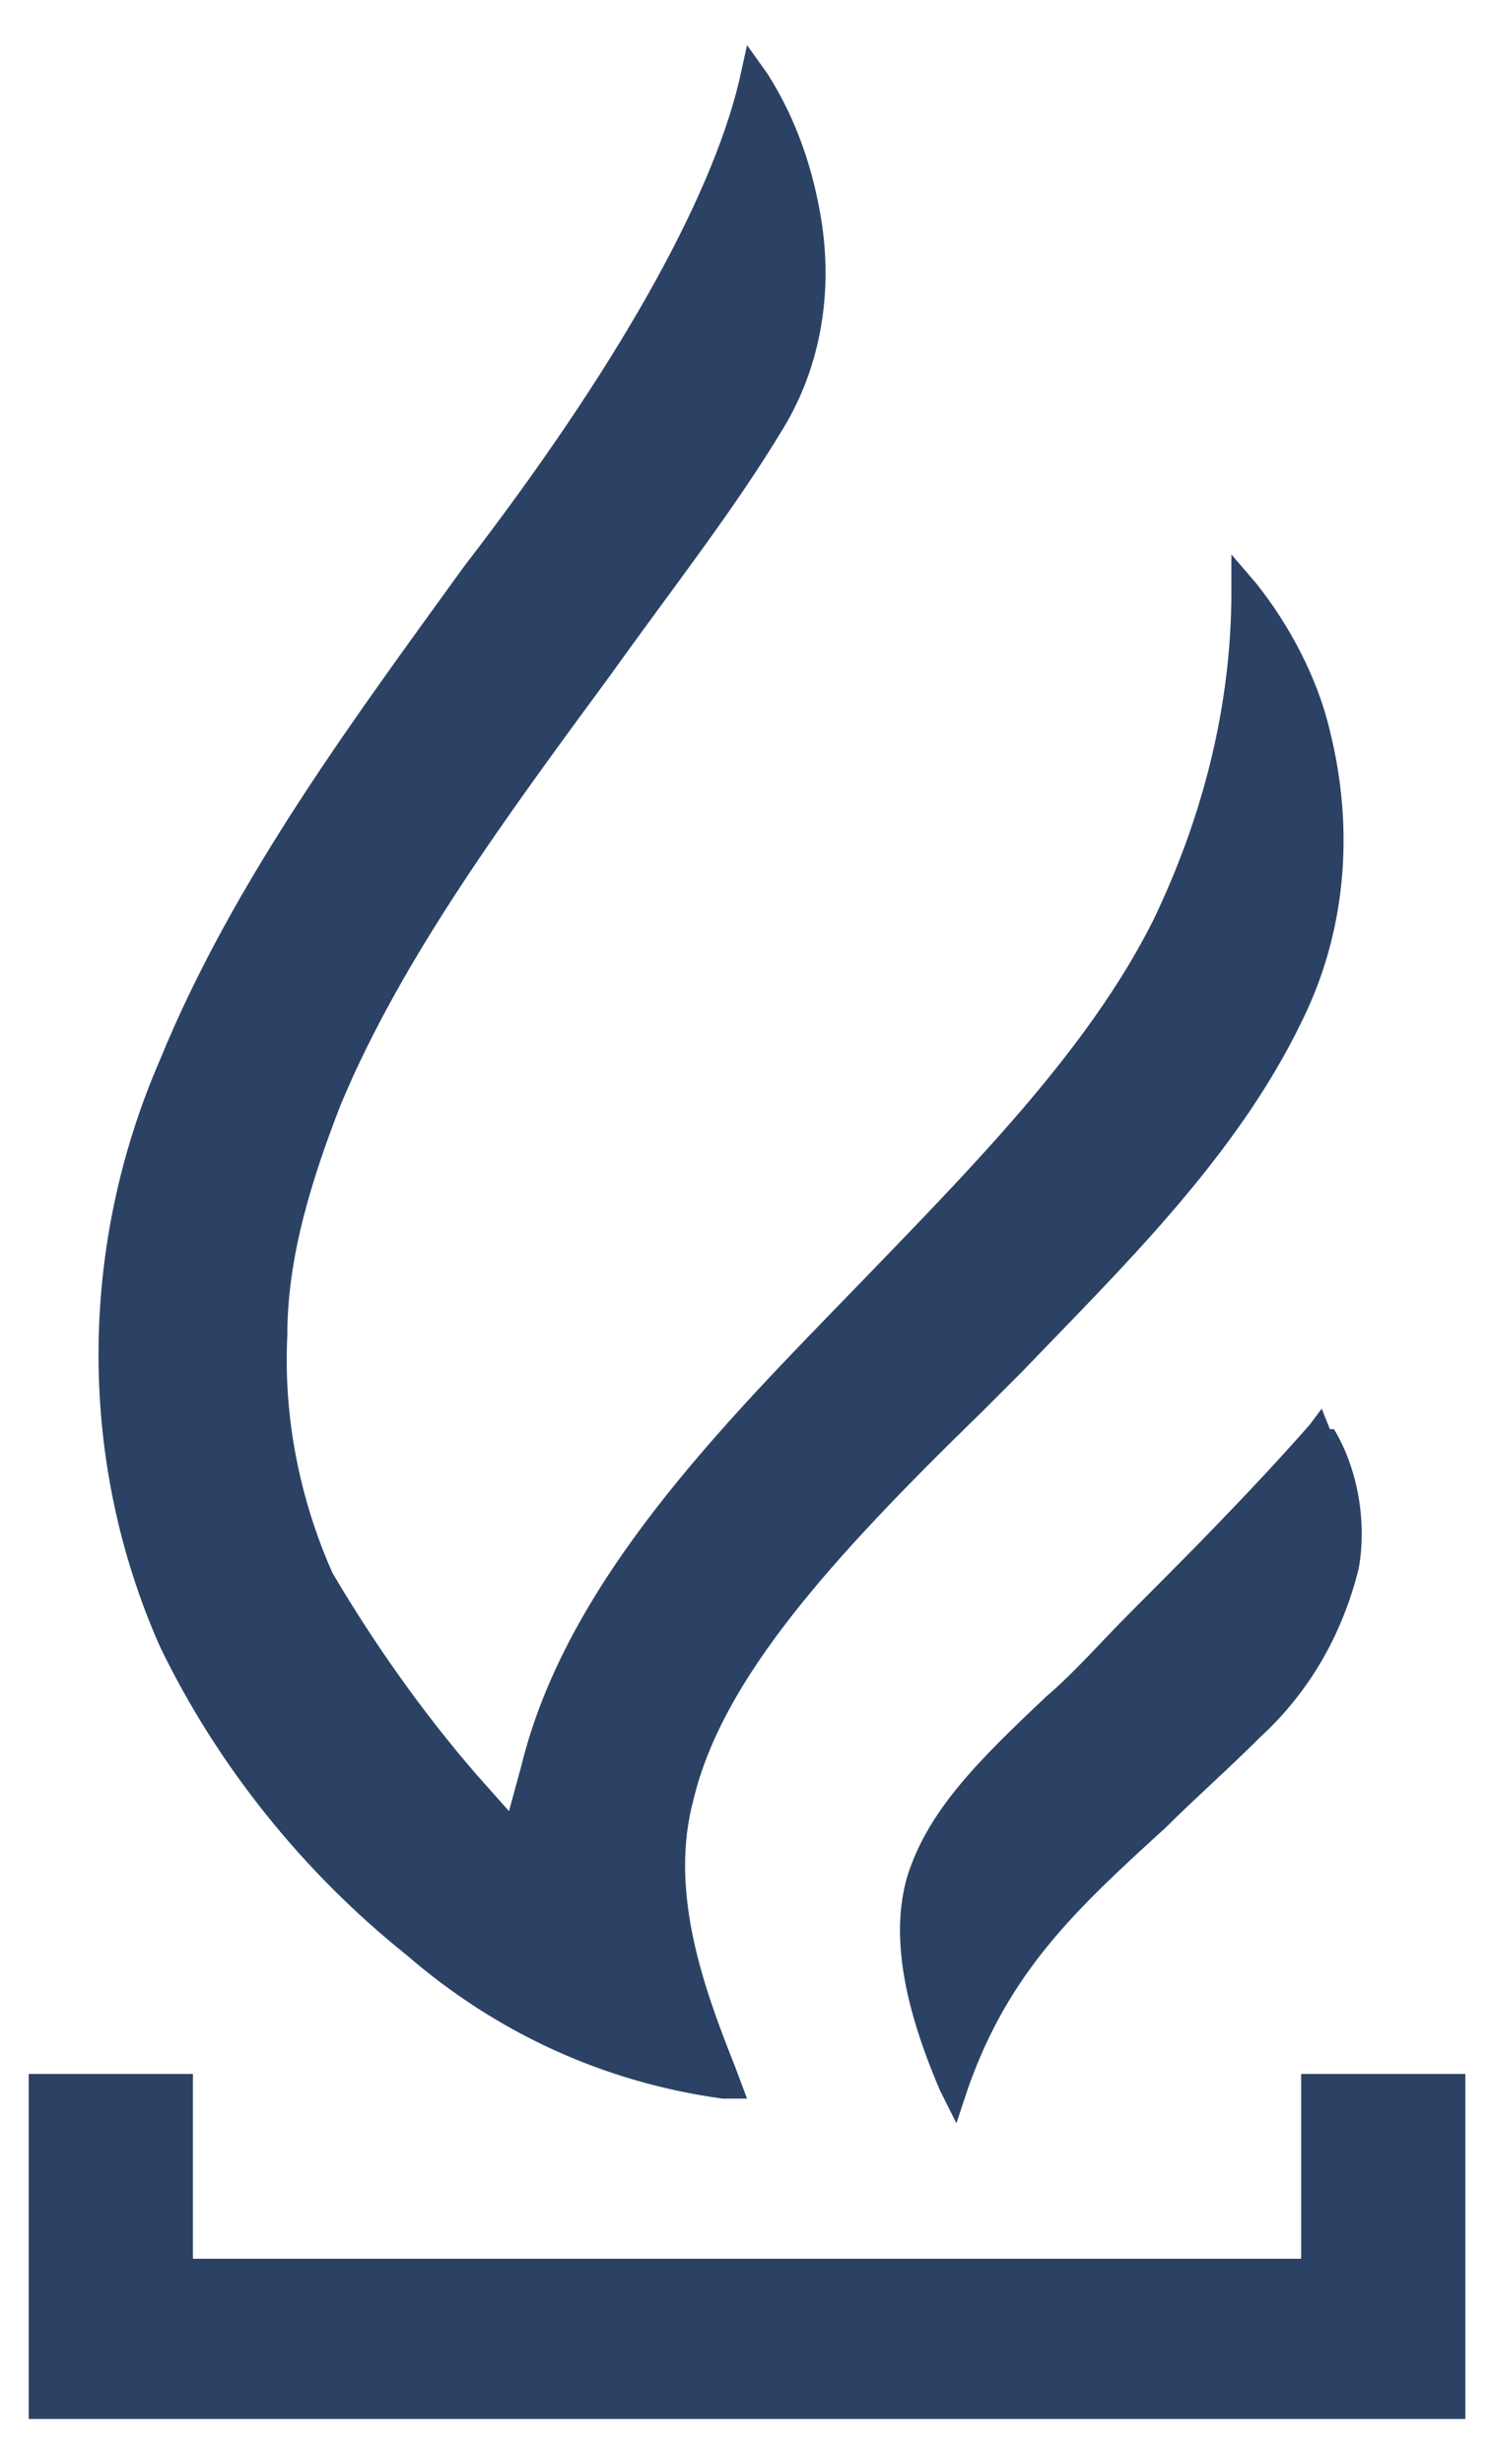 <?xml version="1.0" encoding="UTF-8"?>
<svg id="Layer_1" data-name="Layer 1" xmlns="http://www.w3.org/2000/svg" xmlns:xlink="http://www.w3.org/1999/xlink" version="1.1" viewBox="0 0 36.3 60">
  <defs>
    <style>
      .cls-1 {
        fill: #142e54;
      }

      .cls-1, .cls-2 {
        stroke-width: 0px;
      }

      .cls-3 {
        clip-path: url(#clippath);
      }

      .cls-2 {
        fill: none;
      }

      .cls-4 {
        opacity: .9;
      }
    </style>
    <clipPath id="clippath">
      <rect class="cls-2" x=".7" y="1.1" width="35" height="57.8"/>
    </clipPath>
  </defs>
  <g id="Group_4106" data-name="Group 4106" class="cls-4">
    <g class="cls-3">
      <g id="Group_4105" data-name="Group 4105">
        <path id="Path_101101" data-name="Path 101101" class="cls-1" d="M32.5,34.8c.6,1,.8,2.3.6,3.4-.4,1.6-1.2,3-2.4,4.1-.8.8-1.6,1.5-2.3,2.2-2.2,2-3.8,3.5-4.8,6.3l-.3.9-.4-.8c-.9-2.1-1.2-3.8-.8-5.2.5-1.6,1.7-2.8,3.4-4.4.7-.6,1.3-1.3,2.1-2.1h0c1.2-1.2,2.8-2.8,4.3-4.5l.3-.4.2.5h0ZM3.9,40.1c1.4,2.9,3.5,5.5,6,7.5,2.2,1.9,4.8,3.1,7.7,3.5h.6l-.3-.8c-.8-2-1.6-4.3-1-6.5.7-2.9,3.3-5.8,7-9.4l1-1h0c2.4-2.5,5.2-5.2,6.8-8.5,1.1-2.2,1.3-4.7.7-7.1-.3-1.3-1-2.6-1.8-3.6l-.6-.7v.9c0,2.8-.7,5.5-1.9,8-1.6,3.2-4.5,6.1-7.2,8.9-3.3,3.4-7.1,7.2-8.2,11.7l-.3,1.1-.8-.9c-1.3-1.5-2.5-3.2-3.5-4.9h0c-.8-1.8-1.2-3.8-1.1-5.8,0-1.9.6-3.8,1.3-5.6,1.5-3.6,4.1-7.1,6.6-10.5h0c1.5-2.1,3-4,4.2-6,.9-1.5,1.2-3.3.9-5.1-.2-1.2-.6-2.4-1.3-3.5l-.5-.7-.2.9c-.7,2.9-3,7-6.7,11.8h0c-2.6,3.6-5.6,7.6-7.4,12-2,4.6-2,9.8,0,14.3h0ZM31.7,50.5v4.5H4.7v-4.5H.7v8.4h35v-8.4h-4Z"/>
      </g>
    </g>
  </g>
</svg>